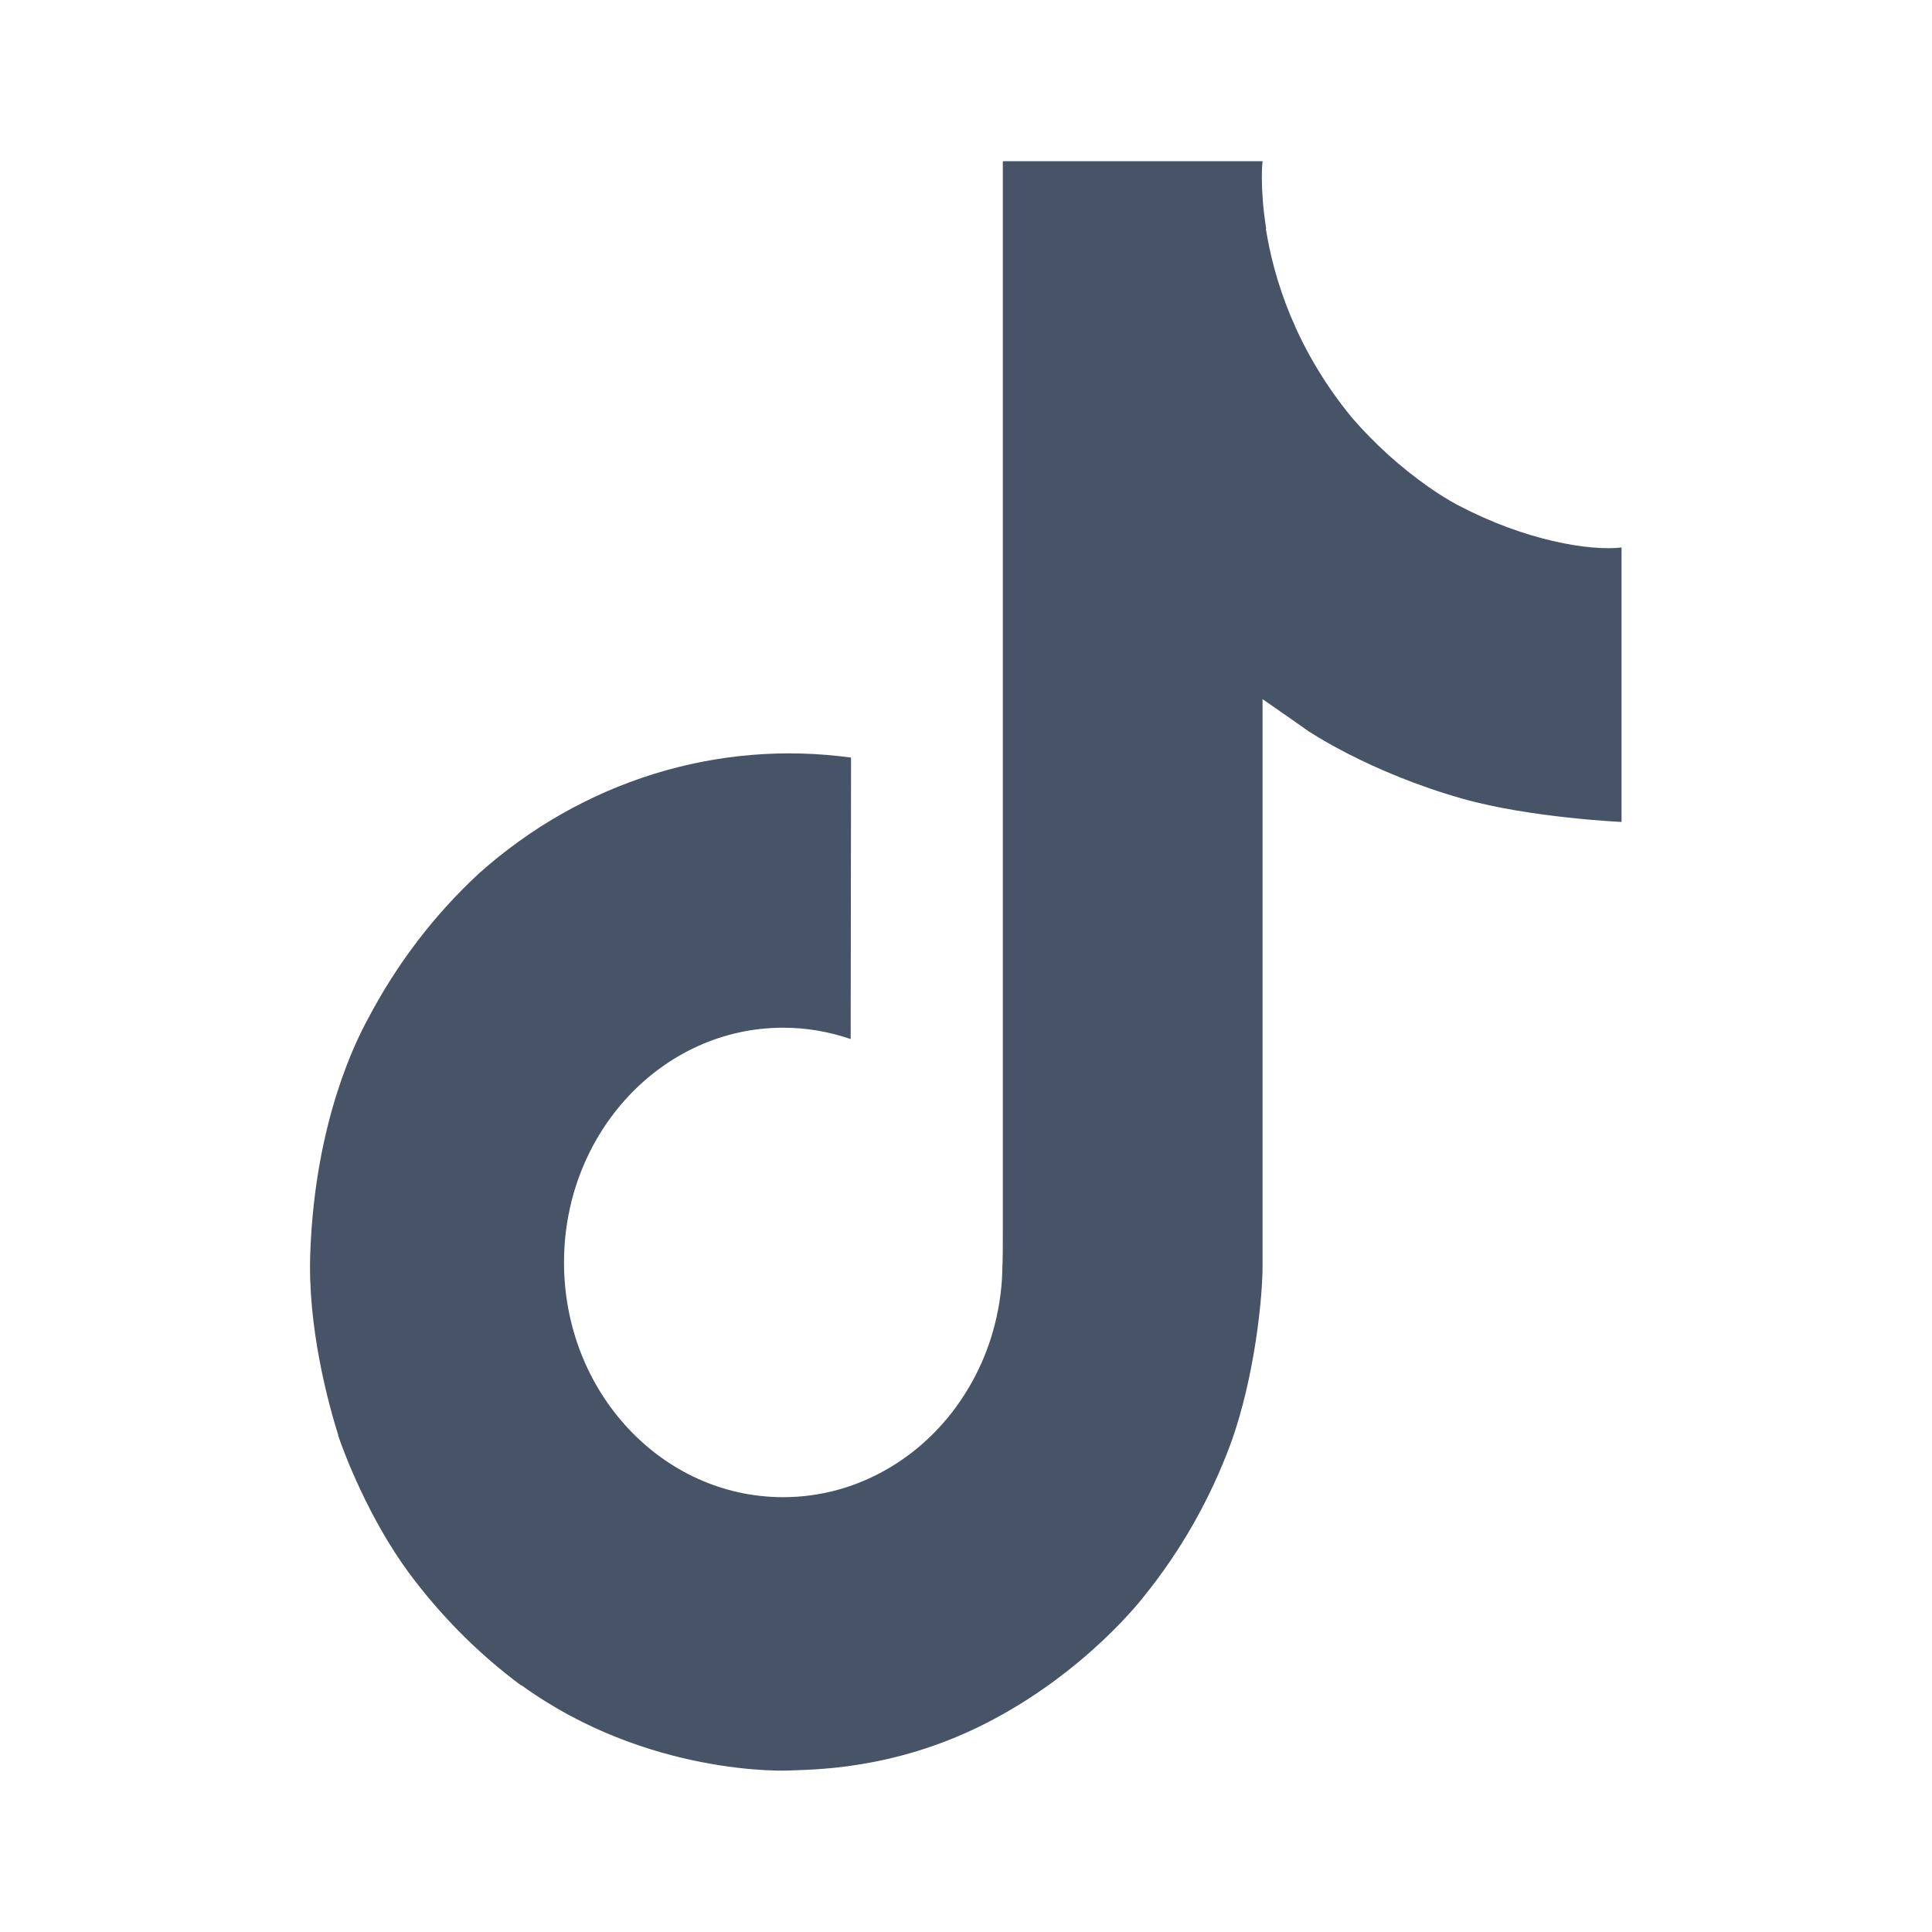 <svg fill="none" height="16" viewBox="0 0 16 16" width="16" xmlns="http://www.w3.org/2000/svg"><path d="m12.078 4.186c-.085-.046-.167-.097-.247-.153-.232-.163-.445-.355-.634-.573-.473-.575-.649-1.159-.714-1.567h.003c-.054-.339-.032-.558-.029-.558h-2.152v8.852c0 .119 0 .236-.005.352 0 .014-.001.028-.002.043 0 .006 0 .013-.001.02v.005c-.023.318-.118.625-.279.893-.16.269-.38.492-.641.649-.271.164-.578.25-.891.25-1.003 0-1.815-.87-1.815-1.944 0-1.074.813-1.944 1.815-1.944.19-0.0.378.032.559.094l.003-2.331c-.548-.075-1.104-.029-1.635.136-.53.165-1.023.445-1.446.823-.371.343-.683.752-.922 1.209-.091.167-.434.836-.475 1.923-.026.617.148 1.256.231 1.52v.005c.052.155.255.686.584 1.134.266.359.58.674.932.935v-.005l.005.005c1.042.753 2.197.704 2.197.704.2-.009.87 0 1.631-.384.844-.425 1.324-1.059 1.324-1.059.307-.379.551-.81.722-1.275.195-.545.26-1.198.26-1.459v-4.696c.026.017.374.261.374.261s.501.342 1.283.564c.561.158 1.316.192 1.316.192v-2.273c-.265.031-.802-.058-1.353-.35z" fill="#475467"/></svg>